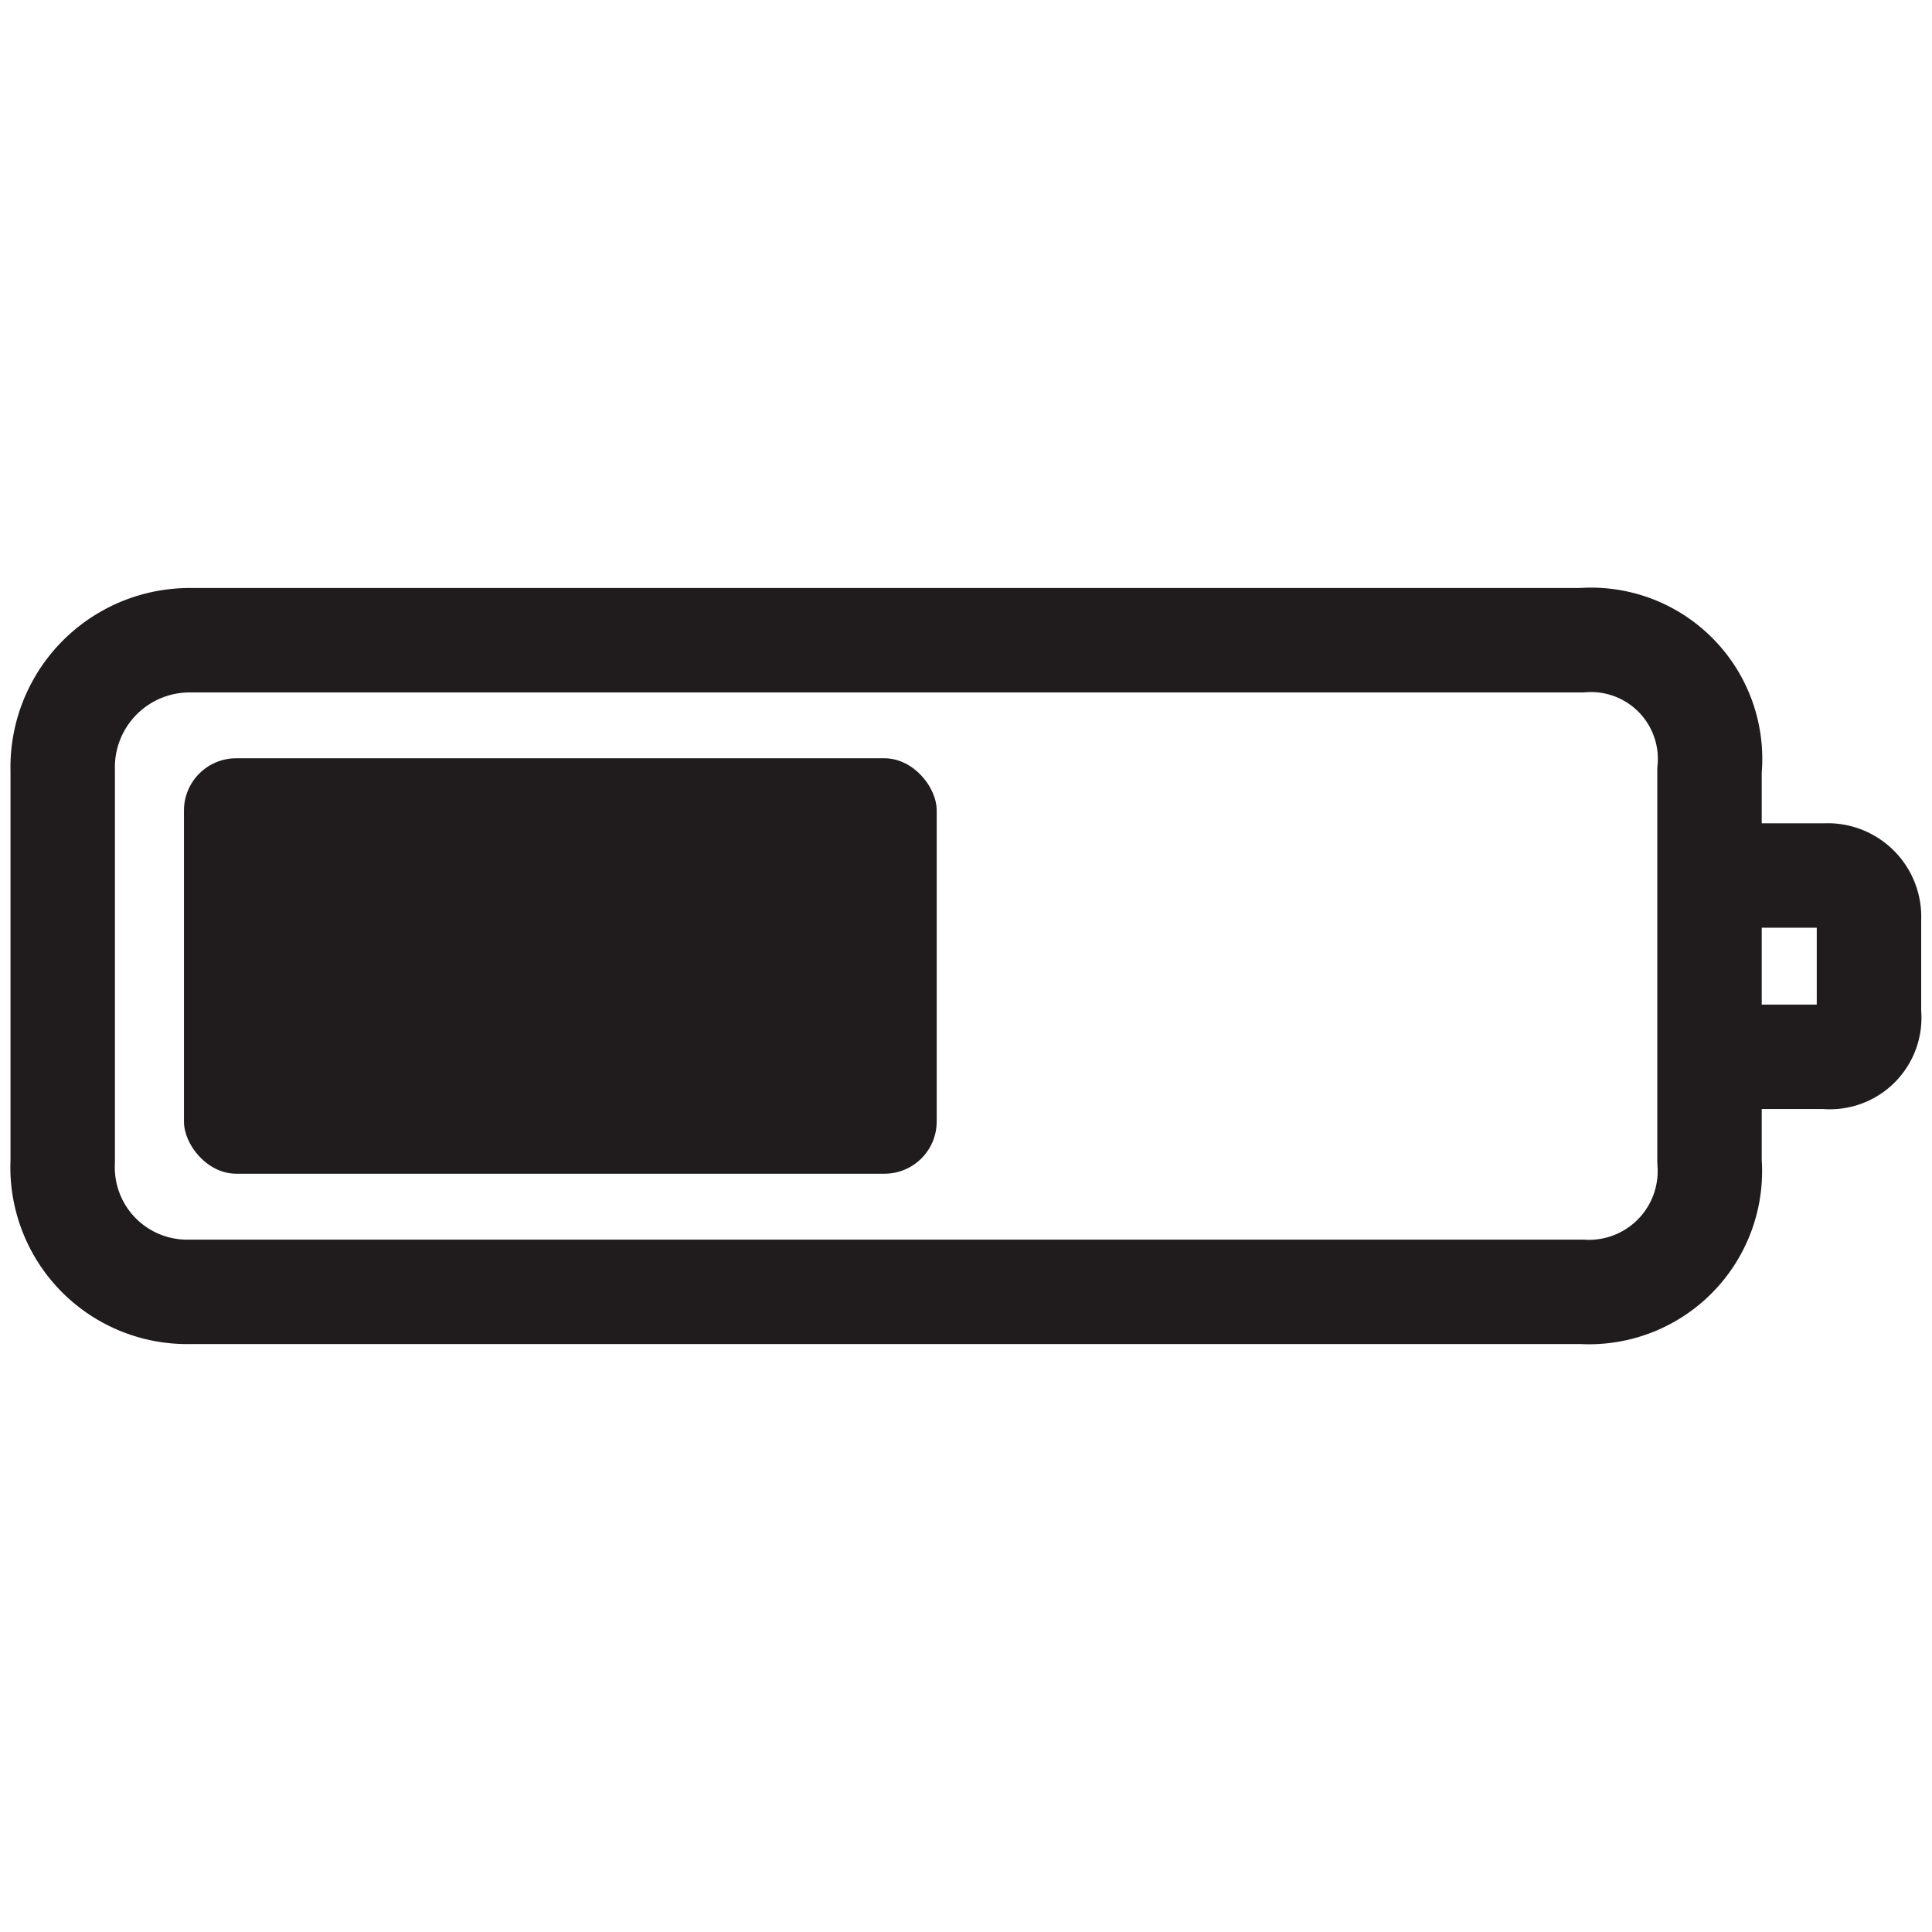 <svg xmlns="http://www.w3.org/2000/svg" xmlns:xlink="http://www.w3.org/1999/xlink" width="37" height="37" viewBox="0 0 37 37">
  <defs>
    <clipPath id="clip-_2024-Power-Required-Icon-37x37">
      <rect width="37" height="37"/>
    </clipPath>
  </defs>
  <g id="_2024-Power-Required-Icon-37x37" data-name="2024-Power-Required-Icon-37x37" clip-path="url(#clip-_2024-Power-Required-Icon-37x37)">
    <g id="Group_20850" data-name="Group 20850" transform="translate(17616.316 -3851.931)">
      <path id="Path_3921" data-name="Path 3921" d="M-17544.5,4049.989h-26.648a2.432,2.432,0,0,0-2.443,2.492v7.494a2.385,2.385,0,0,0,2.443,2.493h26.648a2.315,2.315,0,0,0,2.447-2.493v-7.494A2.279,2.279,0,0,0-17544.5,4049.989Z" transform="translate(-41.524 -185.797)" fill="none" stroke="#201c1d" stroke-linejoin="round" stroke-width="2"/>
      <path id="Path_3922" data-name="Path 3922" d="M-17512.721,3878.229h1.514a.791.791,0,0,1,.834.836v1.8a.753.753,0,0,1-.834.836h-1.514" transform="translate(-70.15 -9.531)" fill="none" stroke="#201c1d" stroke-linecap="round" stroke-linejoin="round" stroke-width="2"/>
      <rect id="Rectangle_2933" data-name="Rectangle 2933" width="14.416" height="7.956" rx="1" transform="translate(-17612.793 3866.453)" fill="#201c1d"/>
    </g>
  </g>
</svg>
